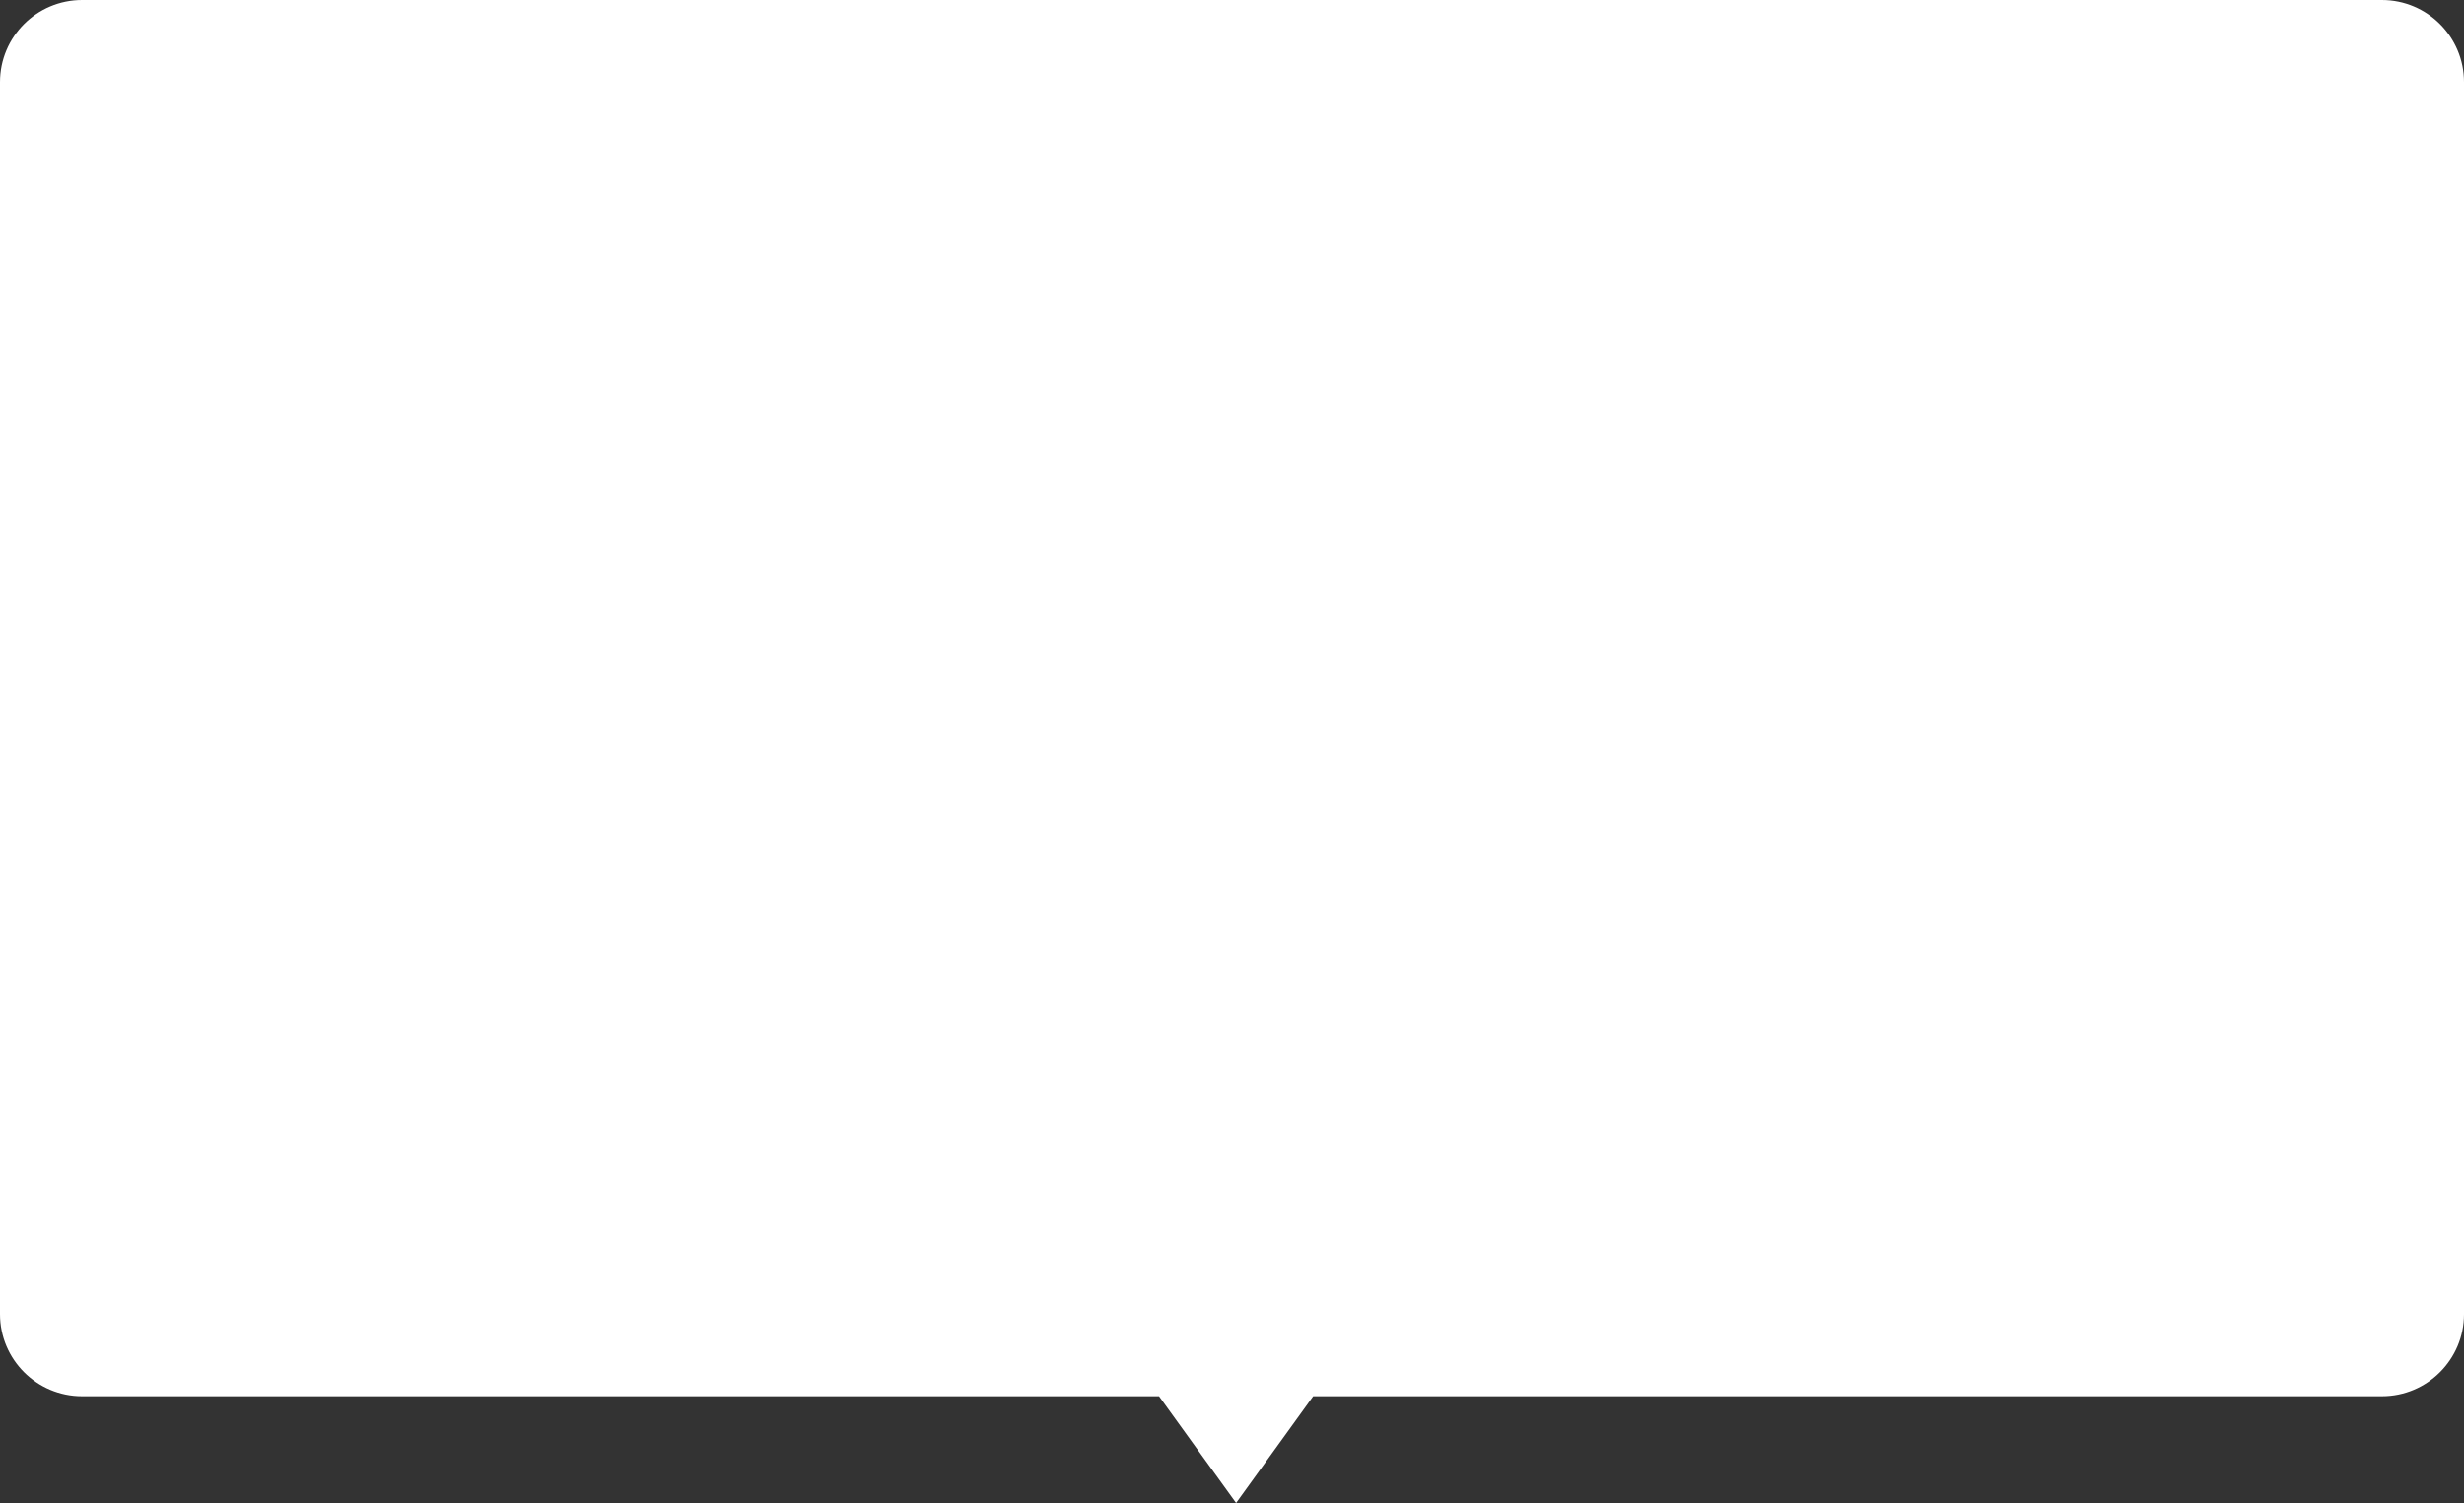 <?xml version="1.0" encoding="UTF-8"?> <svg xmlns="http://www.w3.org/2000/svg" width="300" height="183" viewBox="0 0 300 183" fill="none"><rect x="0" y="0" width="300" height="183" fill="#333333" stroke="none"/><path d="M290 0C295.523 4.5098e-06 300 4.477 300 10V160C300 165.523 295.523 170 290 170H159.882L150.5 183L141.118 170H10C4.477 170 2.01337e-08 165.523 0 160V10C0 4.477 4.477 2.81863e-07 10 0H290Z" fill="white"></path></svg> 